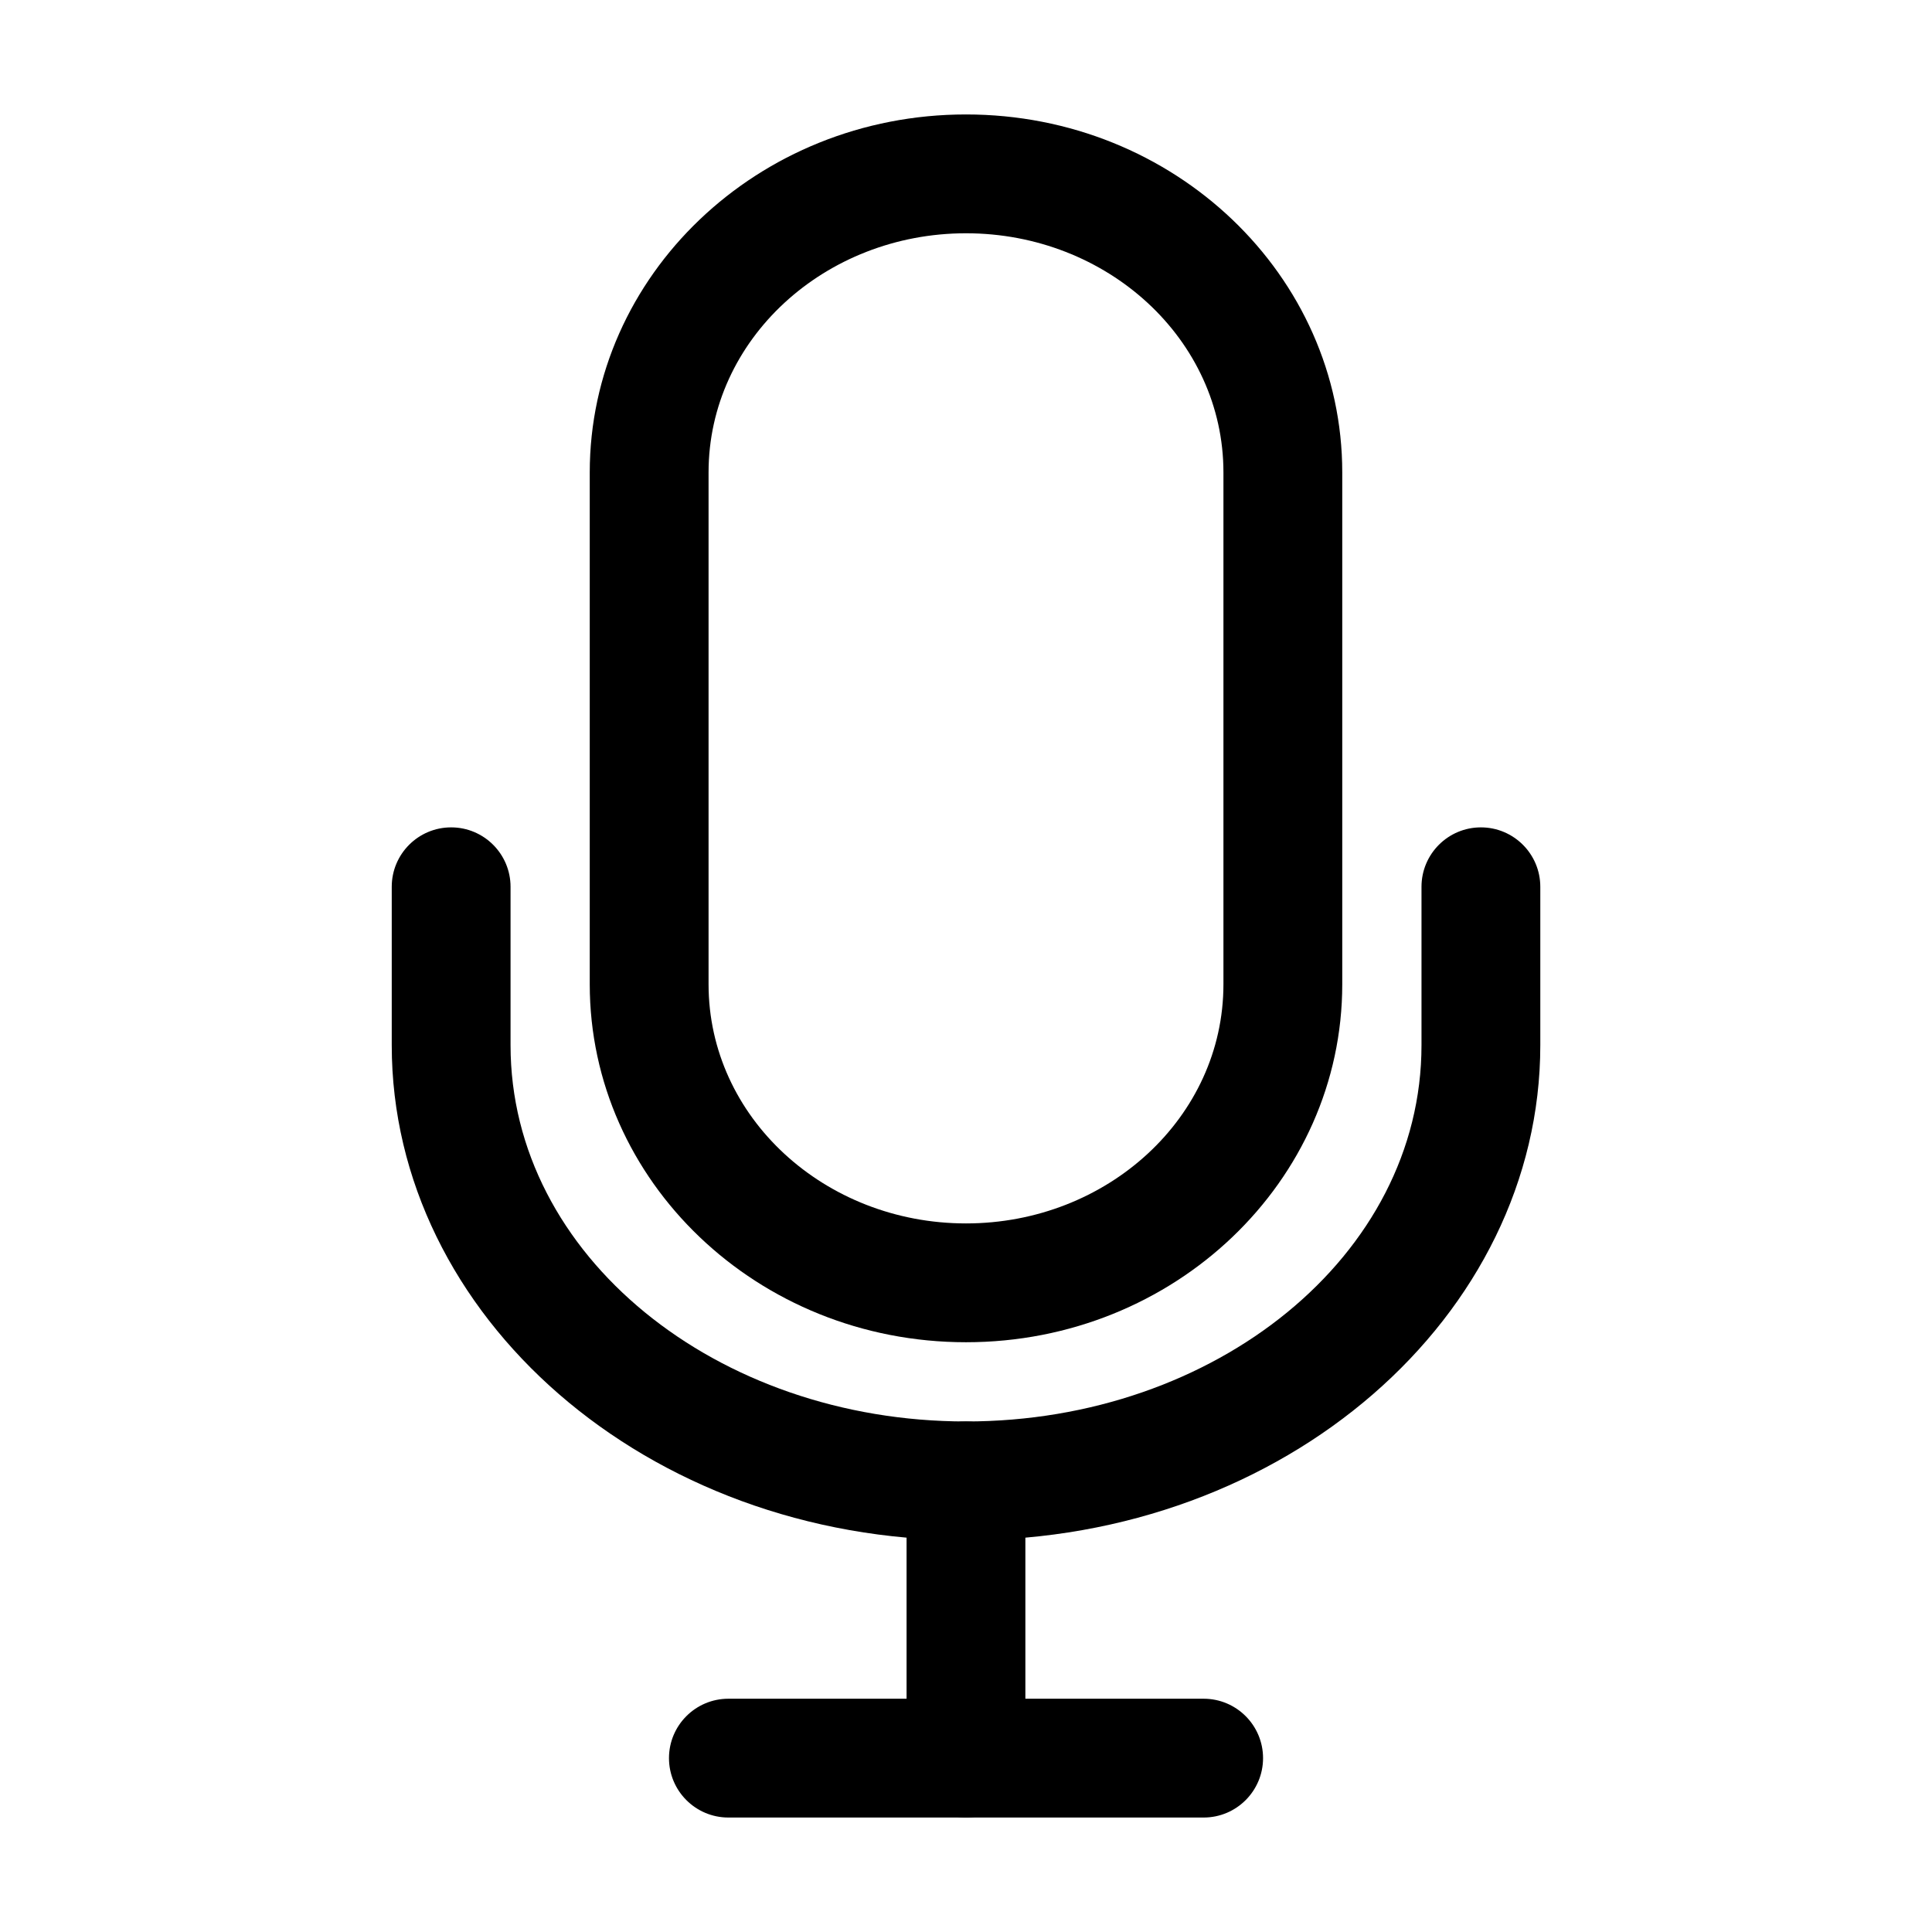 <?xml version="1.0" encoding="UTF-8"?>
<!-- Uploaded to: SVG Repo, www.svgrepo.com, Generator: SVG Repo Mixer Tools -->
<svg fill="#000000" width="800px" height="800px" version="1.1" viewBox="144 144 512 512" xmlns="http://www.w3.org/2000/svg">
 <g fill-rule="evenodd">
  <path d="m400 174.33c-55.312 0-99.711 42.738-99.711 94.863v135.65c0 52.125 44.398 94.863 99.711 94.863s99.711-42.738 99.711-94.863v-135.65c0-52.125-44.398-94.863-99.711-94.863zm0 293.89c-37.43 0-68.223-28.109-68.223-63.375v-135.65c0-35.266 30.797-63.375 68.223-63.375 37.43 0 68.223 28.109 68.223 63.375v135.65c0 35.266-30.797 63.375-68.223 63.375z"/>
  <path d="m400 520.7c-66 0-120.7-43.852-120.7-99.711v-41.984c0-8.691-7.055-15.742-15.742-15.742-8.691 0-15.742 7.055-15.742 15.742v41.984c0 71.688 67.469 131.2 152.19 131.2s152.19-59.512 152.19-131.2v-41.984c0-8.691-7.055-15.742-15.742-15.742-8.691 0-15.742 7.055-15.742 15.742v41.984c0 55.859-54.707 99.711-120.7 99.711z"/>
  <path d="m384.25 536.45v73.473c0 8.691 7.055 15.742 15.742 15.742 8.691 0 15.742-7.055 15.742-15.742v-73.473c0-8.691-7.055-15.742-15.742-15.742-8.691 0-15.742 7.055-15.742 15.742z"/>
  <path d="m462.98 594.18h-125.95c-8.691 0-15.742 7.055-15.742 15.742 0 8.691 7.055 15.742 15.742 15.742h125.95c8.691 0 15.742-7.055 15.742-15.742 0-8.691-7.055-15.742-15.742-15.742z"/>
 </g>
</svg>